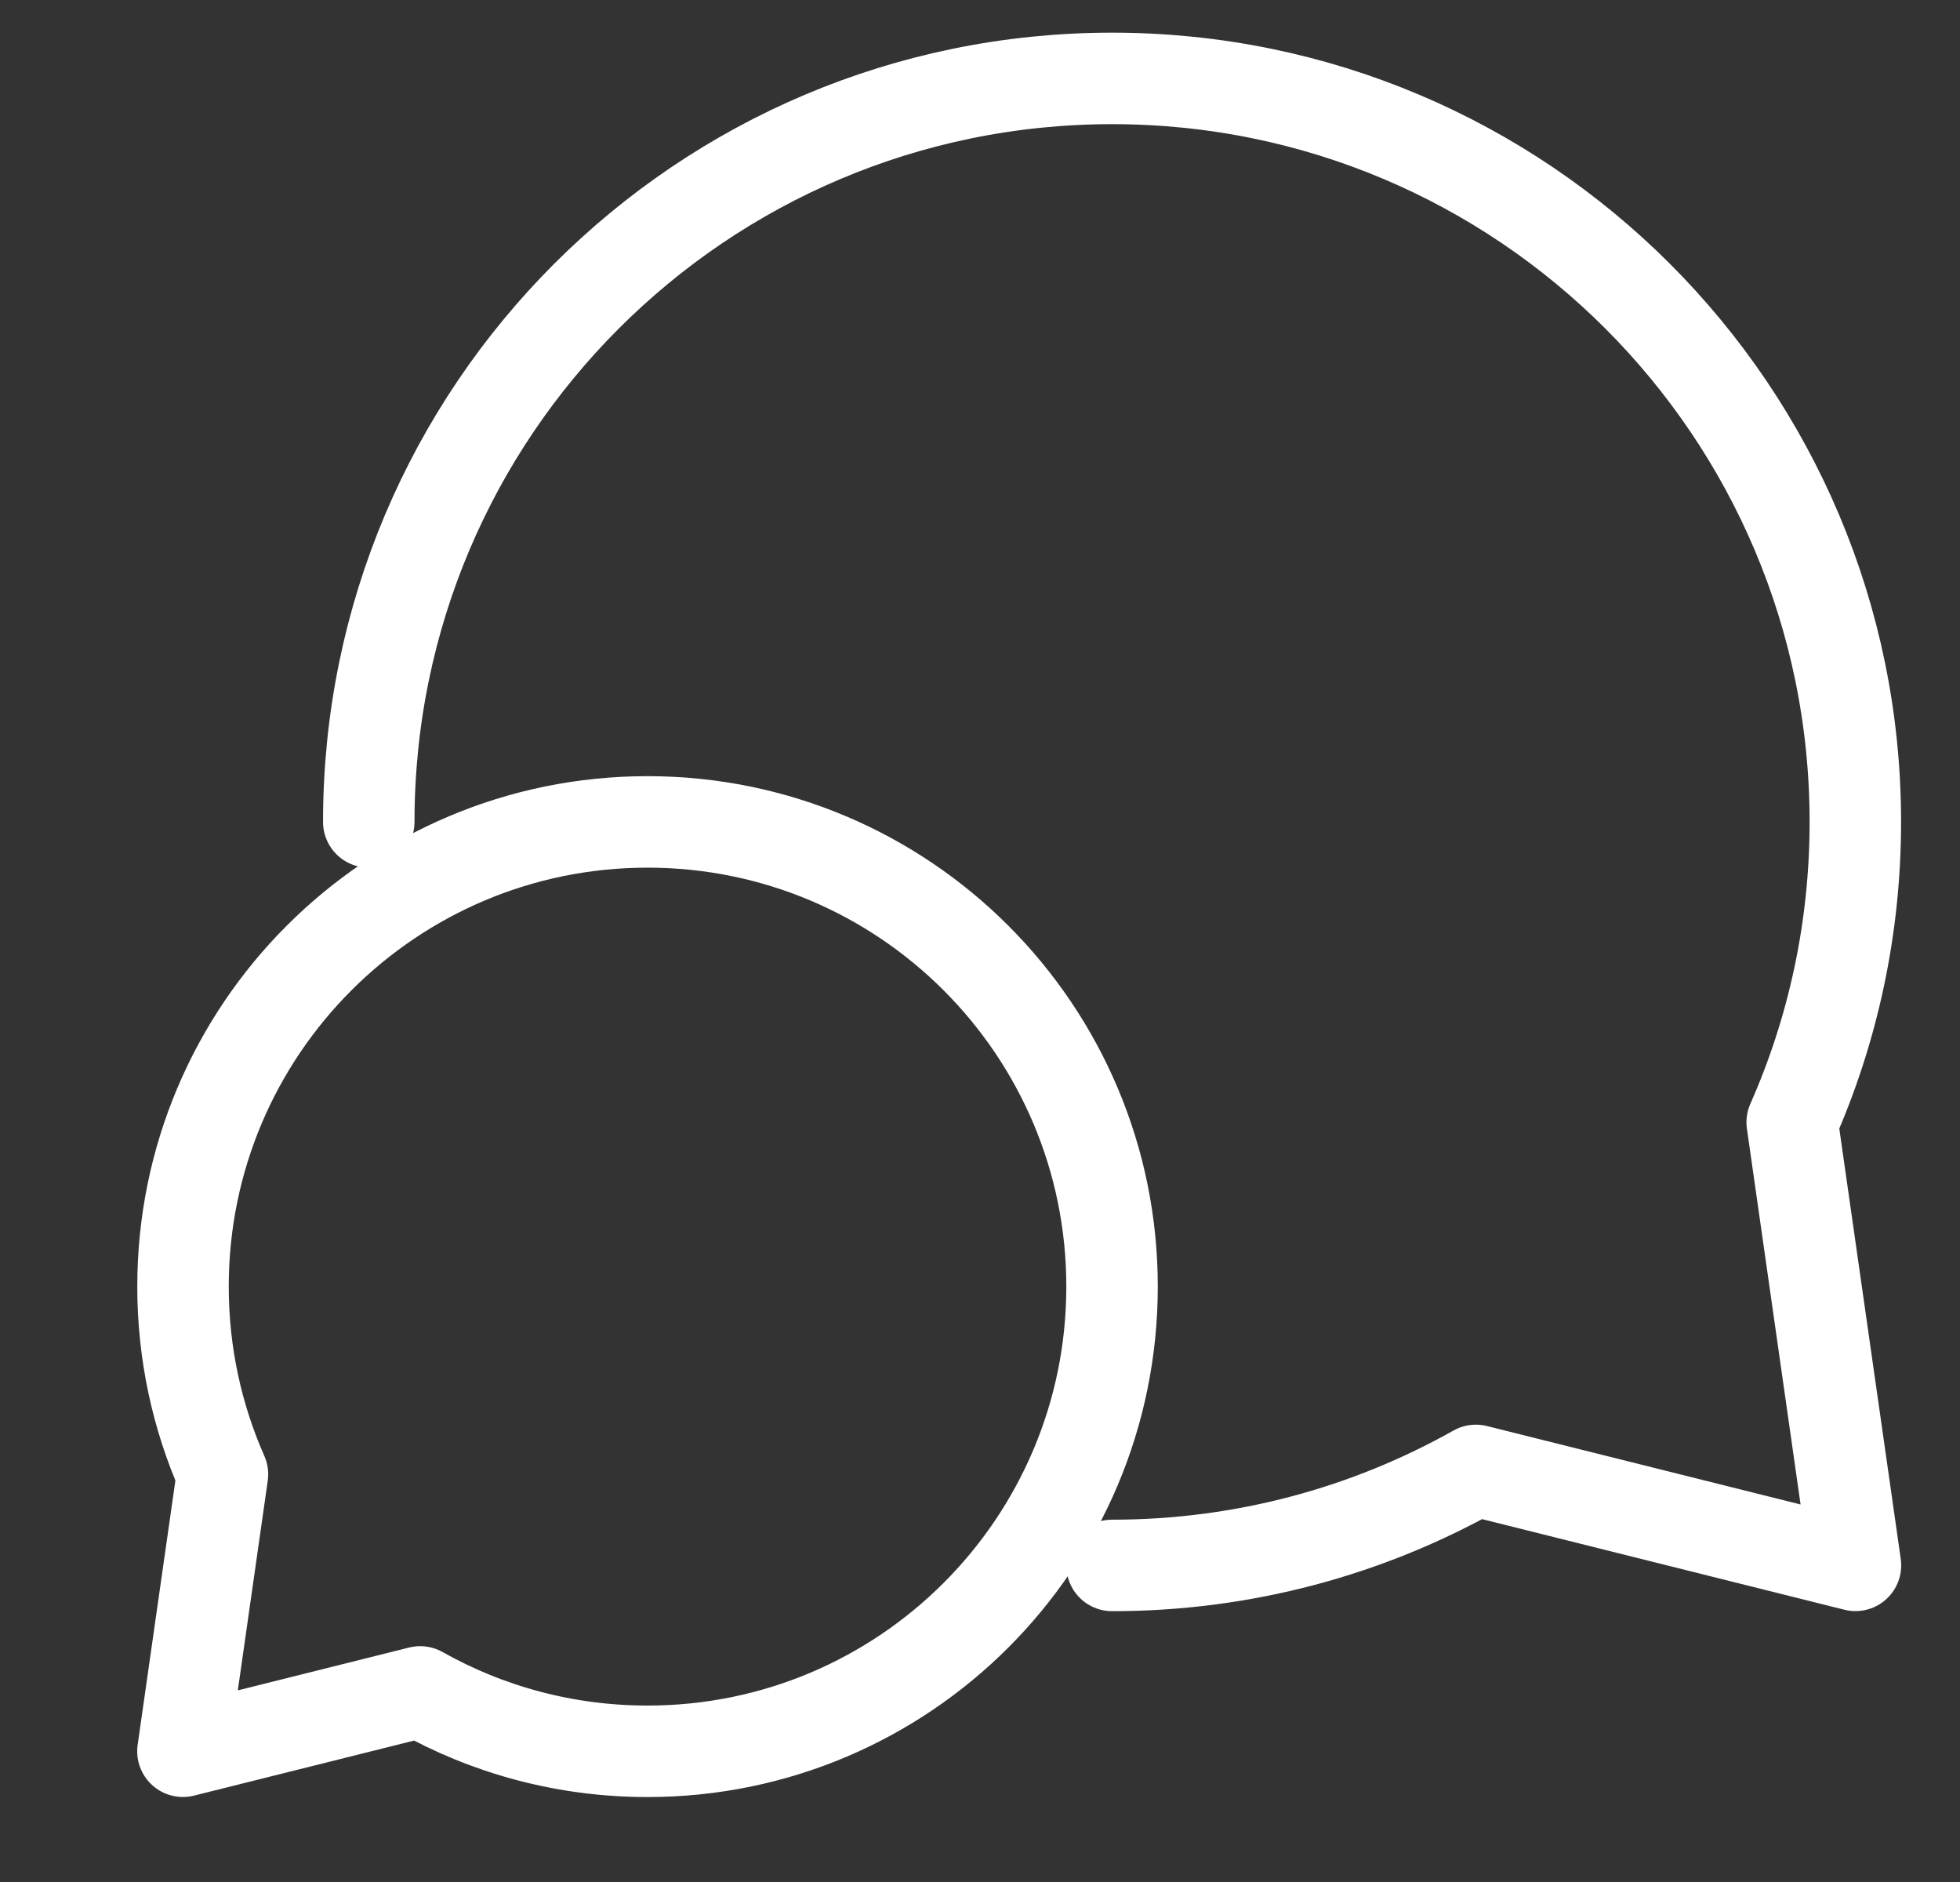 <?xml version="1.0" encoding="UTF-8"?> <svg xmlns="http://www.w3.org/2000/svg" width="75" height="72" viewBox="0 0 75 72" fill="none"><rect x="0" y="0" width="75" height="72" fill="#333333" stroke="none"/><path d="M14.111 31.444C14.111 15.735 26.845 3 42.553 3C58.261 3 70.995 15.735 70.995 31.444C70.995 35.533 70.132 39.421 68.579 42.935L71 59.886L56.474 56.254C52.359 58.569 47.61 59.889 42.553 59.889M7.003 49.222C7.003 51.778 7.543 54.208 8.513 56.404L7 66.998L16.078 64.728C18.649 66.175 21.617 67 24.778 67C34.595 67 42.553 59.041 42.553 49.222C42.553 39.404 34.595 31.444 24.778 31.444C14.961 31.444 7.003 39.404 7.003 49.222Z" stroke="white" stroke-width="3.5" stroke-linecap="round" stroke-linejoin="round"></path></svg> 